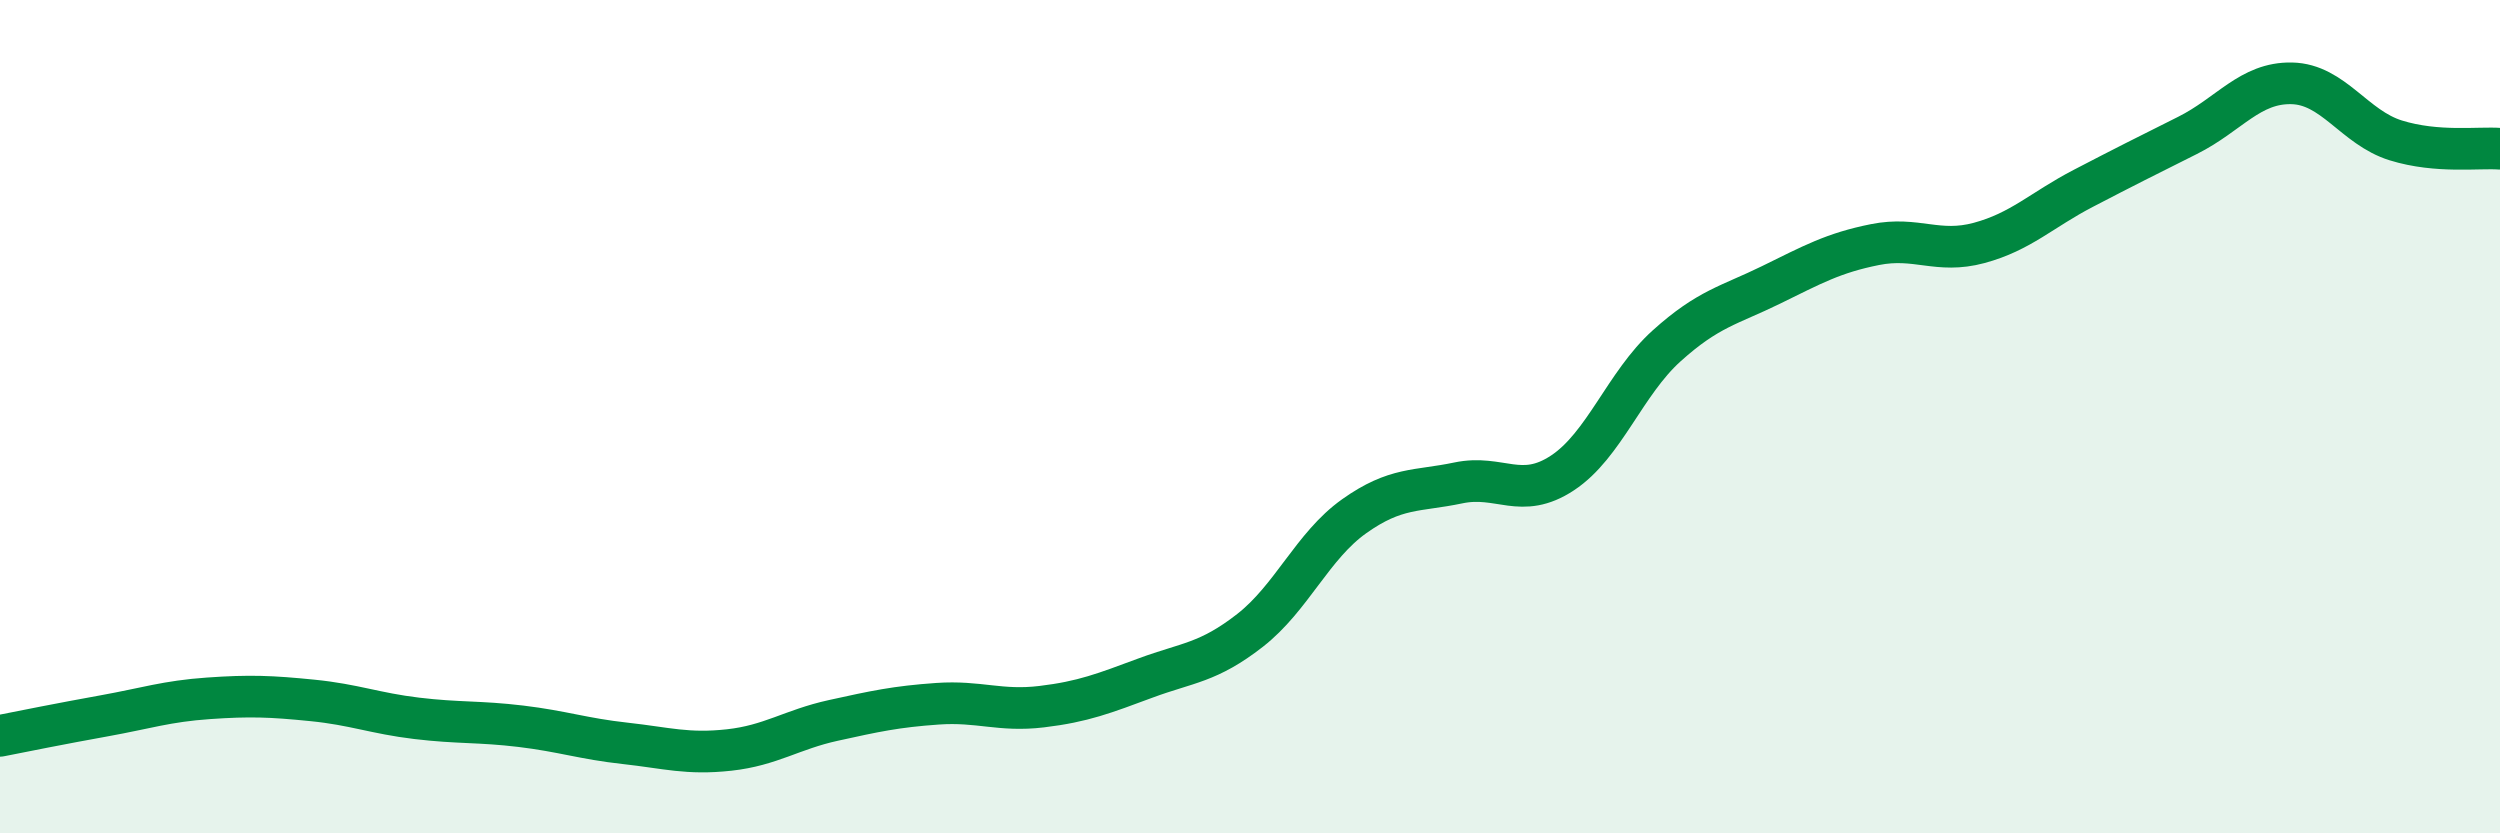 
    <svg width="60" height="20" viewBox="0 0 60 20" xmlns="http://www.w3.org/2000/svg">
      <path
        d="M 0,17.66 C 0.5,17.56 1.5,17.36 2.5,17.18 C 3.5,17 4,16.83 5,16.76 C 6,16.69 6.5,16.71 7.5,16.81 C 8.5,16.91 9,17.12 10,17.24 C 11,17.36 11.5,17.31 12.5,17.43 C 13.5,17.55 14,17.73 15,17.84 C 16,17.95 16.5,18.11 17.5,18 C 18.5,17.89 19,17.51 20,17.29 C 21,17.07 21.5,16.96 22.5,16.89 C 23.5,16.82 24,17.08 25,16.96 C 26,16.84 26.5,16.64 27.5,16.27 C 28.5,15.9 29,15.91 30,15.13 C 31,14.35 31.5,13.1 32.5,12.39 C 33.5,11.68 34,11.8 35,11.59 C 36,11.38 36.5,12.01 37.5,11.35 C 38.5,10.69 39,9.2 40,8.3 C 41,7.4 41.5,7.33 42.5,6.84 C 43.5,6.35 44,6.07 45,5.87 C 46,5.67 46.5,6.1 47.5,5.83 C 48.5,5.56 49,5.04 50,4.52 C 51,4 51.5,3.75 52.5,3.25 C 53.5,2.75 54,1.98 55,2 C 56,2.02 56.5,3.06 57.5,3.37 C 58.5,3.68 59.5,3.53 60,3.57L60 20L0 20Z"
        fill="#008740"
        opacity="0.1"
        stroke-linecap="round"
        stroke-linejoin="round"
      />
      <path
        d="M 0,17.66 C 0.5,17.56 1.5,17.36 2.5,17.18 C 3.5,17 4,16.83 5,16.76 C 6,16.69 6.5,16.71 7.5,16.81 C 8.5,16.91 9,17.12 10,17.24 C 11,17.36 11.5,17.31 12.5,17.43 C 13.5,17.55 14,17.73 15,17.84 C 16,17.95 16.5,18.11 17.5,18 C 18.5,17.89 19,17.51 20,17.29 C 21,17.07 21.5,16.96 22.5,16.89 C 23.5,16.82 24,17.08 25,16.96 C 26,16.84 26.5,16.64 27.5,16.27 C 28.5,15.9 29,15.91 30,15.13 C 31,14.35 31.5,13.1 32.5,12.39 C 33.5,11.68 34,11.8 35,11.59 C 36,11.38 36.5,12.01 37.5,11.35 C 38.5,10.69 39,9.2 40,8.3 C 41,7.4 41.5,7.33 42.5,6.84 C 43.5,6.35 44,6.07 45,5.87 C 46,5.67 46.5,6.1 47.5,5.83 C 48.5,5.56 49,5.04 50,4.52 C 51,4 51.5,3.75 52.5,3.25 C 53.5,2.75 54,1.98 55,2 C 56,2.02 56.5,3.06 57.5,3.37 C 58.5,3.68 59.5,3.53 60,3.57"
        stroke="#008740"
        stroke-width="1"
        fill="none"
        stroke-linecap="round"
        stroke-linejoin="round"
      />
    </svg>
  